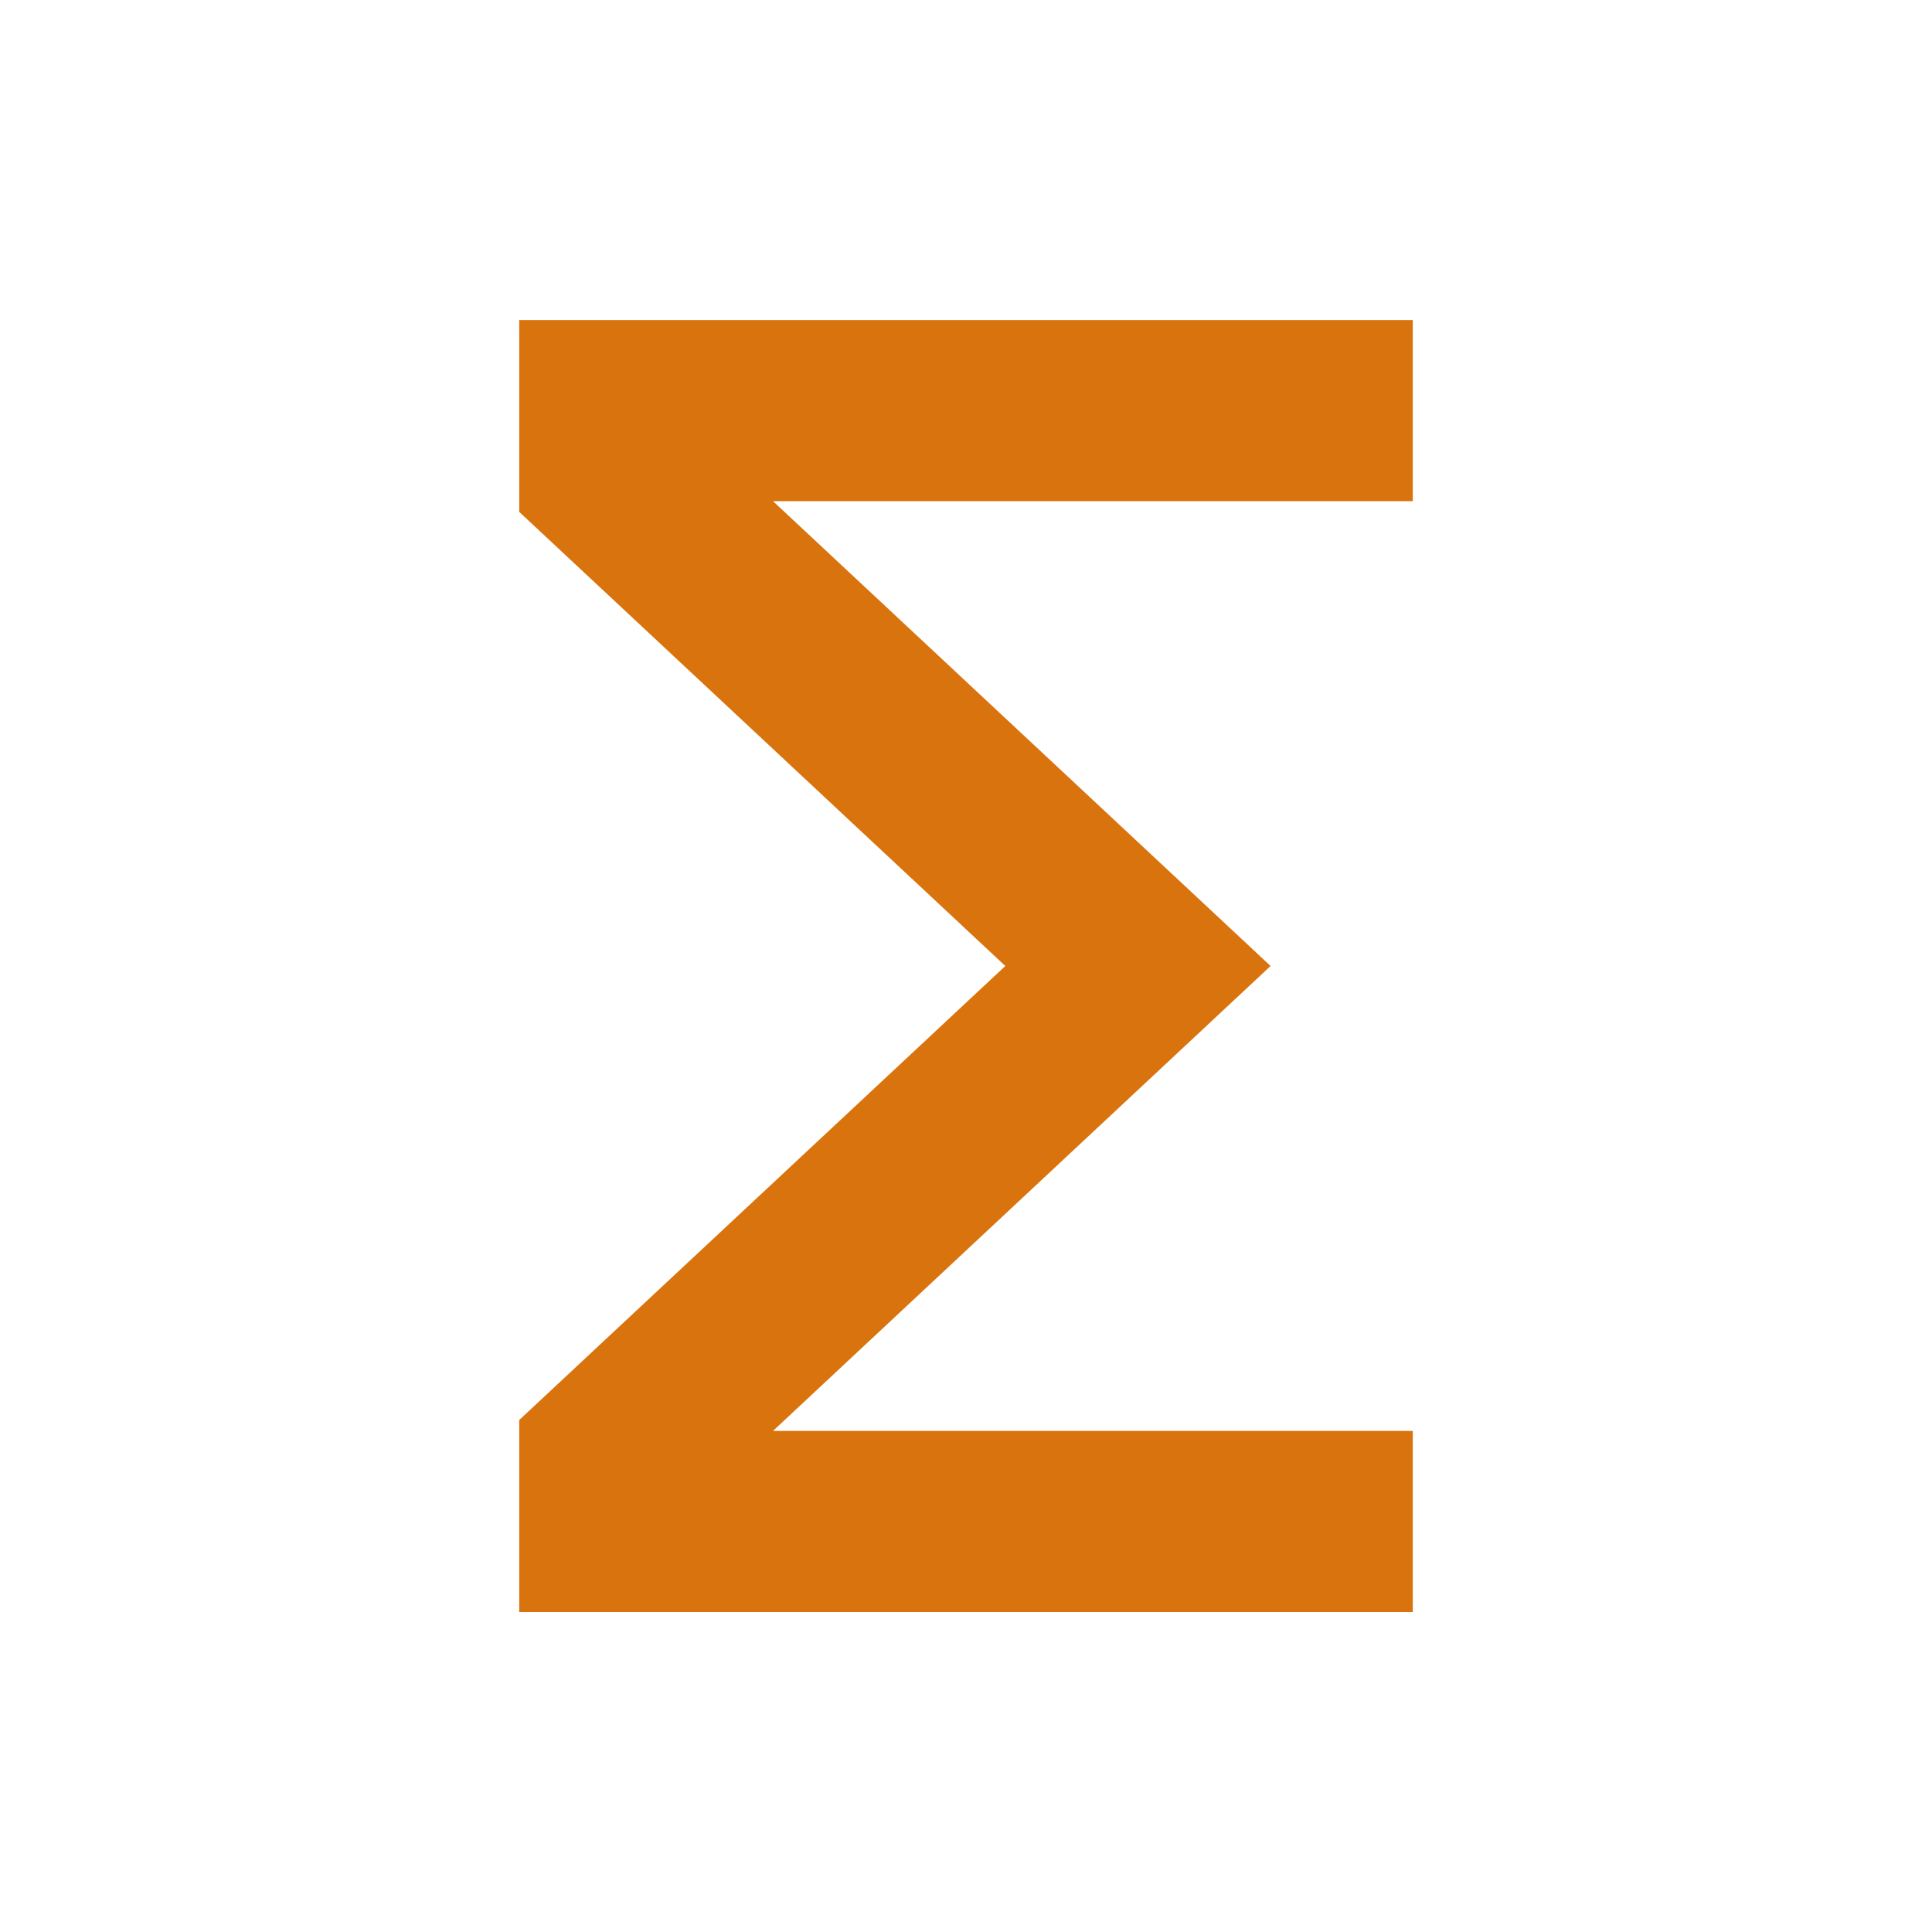 <svg xmlns="http://www.w3.org/2000/svg" viewBox="0 0 20 20" fill="#d9730d"><path d="M5.375 16.688h9.25v-1.875H8.002L13.153 10 8.002 5.188h6.623V3.313h-9.25v1.986L10.407 10l-5.032 4.7z" fill="#d9730d"></path></svg>
